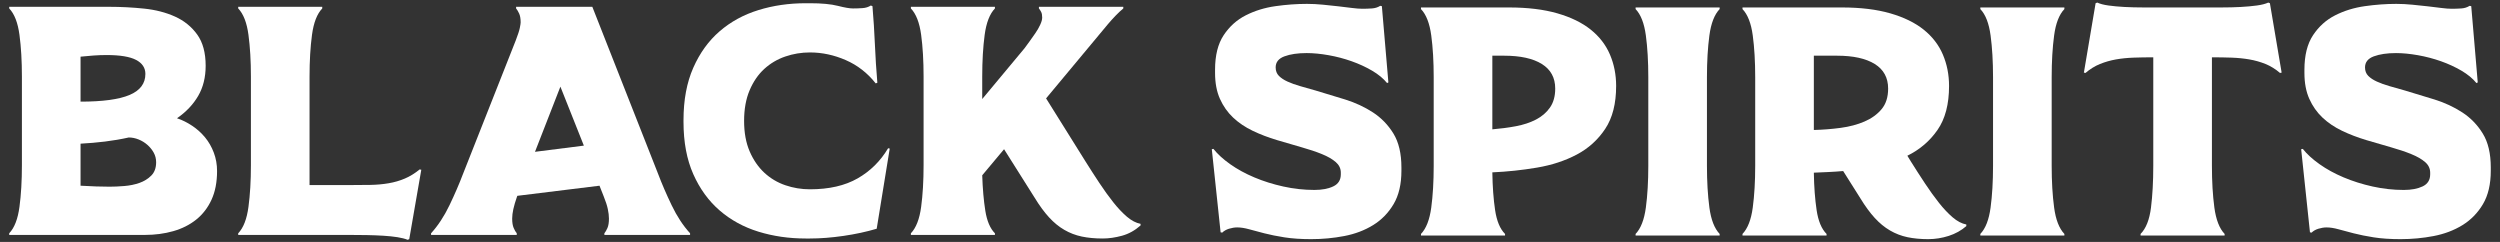 <?xml version="1.0" encoding="UTF-8" standalone="no"?>
<!DOCTYPE svg PUBLIC "-//W3C//DTD SVG 1.1//EN" "http://www.w3.org/Graphics/SVG/1.1/DTD/svg11.dtd">
<svg width="100%" height="100%" viewBox="0 0 620 60" version="1.1" xmlns="http://www.w3.org/2000/svg" xmlns:xlink="http://www.w3.org/1999/xlink" xml:space="preserve" xmlns:serif="http://www.serif.com/" style="fill-rule:evenodd;clip-rule:evenodd;stroke-linejoin:round;stroke-miterlimit:2;">
    <rect x="0" y="0" width="620" height="60" fill="#333333" stroke="none"/>
    <g transform="matrix(1,0,0,0.817,-22.009,-187.797)">
        <g transform="matrix(2.667,0,0,3.265,59.518,249.933)">
            <path d="M0,10.179C-0.303,10.482 -0.671,10.709 -1.105,10.861C-1.54,11.012 -2.01,11.108 -2.514,11.148C-3.02,11.189 -3.474,11.209 -3.877,11.209C-4.646,11.209 -5.544,11.179 -6.574,11.118L-6.574,7.21C-5.807,7.17 -5.049,7.104 -4.302,7.013C-3.555,6.922 -2.817,6.796 -2.09,6.634C-1.787,6.634 -1.484,6.695 -1.182,6.816C-0.878,6.937 -0.605,7.104 -0.363,7.316C-0.121,7.528 0.076,7.77 0.228,8.043C0.379,8.316 0.455,8.614 0.455,8.937C0.455,9.462 0.303,9.876 0,10.179M-6.574,-0.879C-6.19,-0.919 -5.792,-0.955 -5.377,-0.985C-4.963,-1.015 -4.555,-1.03 -4.15,-1.03C-2.898,-1.03 -1.984,-0.879 -1.409,-0.576C-0.833,-0.273 -0.545,0.161 -0.545,0.727C-0.545,1.616 -1.035,2.267 -2.015,2.681C-2.994,3.095 -4.514,3.302 -6.574,3.302L-6.574,-0.879ZM4.999,6.619C4.655,6.205 4.257,5.846 3.802,5.544C3.348,5.241 2.878,5.009 2.394,4.847C3.242,4.261 3.898,3.57 4.363,2.772C4.827,1.974 5.06,1.04 5.06,-0.031C5.06,-1.242 4.797,-2.212 4.272,-2.939C3.747,-3.666 3.06,-4.221 2.212,-4.605C1.363,-4.988 0.404,-5.237 -0.667,-5.347C-1.737,-5.458 -2.807,-5.514 -3.877,-5.514L-13.208,-5.514L-13.208,-5.363C-12.724,-4.858 -12.406,-4.04 -12.254,-2.909C-12.103,-1.778 -12.027,-0.485 -12.027,0.969L-12.027,9.209C-12.027,10.663 -12.103,11.956 -12.254,13.087C-12.406,14.219 -12.724,15.036 -13.208,15.541L-13.208,15.693L-0.575,15.693C0.353,15.693 1.227,15.576 2.045,15.344C2.863,15.112 3.575,14.753 4.181,14.269C4.787,13.784 5.261,13.168 5.605,12.421C5.948,11.674 6.12,10.785 6.12,9.755C6.12,9.149 6.019,8.578 5.817,8.043C5.615,7.508 5.342,7.033 4.999,6.619" style="fill:white;fill-rule:nonzero;"/>
        </g>
        <g transform="matrix(2.667,0,0,3.265,122.411,250.524)">
            <path d="M0,10.271C-0.475,10.473 -0.98,10.62 -1.515,10.71C-2.05,10.801 -2.616,10.852 -3.211,10.862C-3.808,10.872 -4.438,10.877 -5.105,10.877L-8.862,10.877L-8.862,0.789C-8.862,-0.666 -8.786,-1.958 -8.634,-3.089C-8.483,-4.22 -8.165,-5.038 -7.68,-5.543L-7.68,-5.695L-15.496,-5.695L-15.496,-5.543C-15.012,-5.038 -14.693,-4.22 -14.542,-3.089C-14.391,-1.958 -14.314,-0.666 -14.314,0.789L-14.314,9.029C-14.314,10.483 -14.391,11.776 -14.542,12.907C-14.693,14.038 -15.012,14.856 -15.496,15.361L-15.496,15.512L-5.256,15.512C-4.671,15.512 -4.101,15.517 -3.545,15.527C-2.989,15.537 -2.469,15.558 -1.984,15.588C-1.5,15.618 -1.065,15.664 -0.682,15.724C-0.298,15.785 0.015,15.865 0.257,15.966L0.409,15.906L1.53,9.453L1.378,9.423C0.934,9.786 0.474,10.069 0,10.271" style="fill:white;fill-rule:nonzero;"/>
        </g>
        <g transform="matrix(2.667,0,0,3.265,154.686,257.155)">
            <path d="M0,5.755L2.363,-0.304L4.544,5.179L0,5.755ZM11.452,7.815L5.332,-7.726L-1.757,-7.726L-1.757,-7.575C-1.656,-7.453 -1.56,-7.292 -1.469,-7.09C-1.378,-6.888 -1.333,-6.615 -1.333,-6.272C-1.333,-6.191 -1.358,-6.024 -1.409,-5.772C-1.459,-5.519 -1.585,-5.131 -1.787,-4.606L-6.695,7.815C-7.039,8.724 -7.458,9.693 -7.952,10.724C-8.448,11.754 -9.018,12.622 -9.664,13.329L-9.664,13.481L-1.696,13.481L-1.696,13.329C-1.798,13.208 -1.893,13.041 -1.984,12.829C-2.075,12.617 -2.121,12.329 -2.121,11.966C-2.121,11.704 -2.085,11.41 -2.015,11.087C-1.944,10.764 -1.828,10.371 -1.666,9.906L-1.636,9.845L5.999,8.906L6.393,9.906C6.574,10.35 6.7,10.739 6.771,11.072C6.842,11.405 6.877,11.704 6.877,11.966C6.877,12.329 6.832,12.617 6.741,12.829C6.65,13.041 6.554,13.208 6.453,13.329L6.453,13.481L14.421,13.481L14.421,13.329C13.774,12.622 13.204,11.754 12.709,10.724C12.214,9.693 11.795,8.724 11.452,7.815" style="fill:white;fill-rule:nonzero;"/>
        </g>
        <g transform="matrix(2.667,0,0,3.265,234.704,249.091)">
            <path d="M0,10.695C-1.182,11.372 -2.662,11.71 -4.438,11.71C-5.226,11.71 -5.989,11.584 -6.726,11.331C-7.463,11.079 -8.114,10.69 -8.68,10.165C-9.245,9.64 -9.7,8.979 -10.043,8.18C-10.387,7.383 -10.558,6.439 -10.558,5.348C-10.558,4.258 -10.387,3.308 -10.043,2.5C-9.7,1.693 -9.245,1.031 -8.68,0.516C-8.114,0.001 -7.463,-0.383 -6.726,-0.636C-5.989,-0.888 -5.226,-1.014 -4.438,-1.014C-3.308,-1.014 -2.196,-0.777 -1.106,-0.302C-0.015,0.173 0.914,0.894 1.681,1.864L1.833,1.803C1.731,0.612 1.656,-0.575 1.605,-1.757C1.555,-2.938 1.479,-4.124 1.378,-5.316L1.227,-5.377C1.004,-5.235 0.747,-5.154 0.454,-5.135C0.162,-5.114 -0.136,-5.104 -0.439,-5.104C-0.742,-5.104 -1.212,-5.184 -1.848,-5.347C-2.484,-5.508 -3.348,-5.589 -4.438,-5.589L-4.832,-5.589C-6.388,-5.589 -7.852,-5.377 -9.225,-4.952C-10.599,-4.528 -11.8,-3.872 -12.83,-2.983C-13.86,-2.095 -14.678,-0.964 -15.284,0.41C-15.89,1.783 -16.193,3.409 -16.193,5.287L-16.193,5.439C-16.193,7.317 -15.89,8.938 -15.284,10.301C-14.678,11.664 -13.86,12.791 -12.83,13.679C-11.8,14.568 -10.599,15.224 -9.225,15.649C-7.852,16.072 -6.388,16.284 -4.832,16.284L-4.438,16.284C-3.469,16.284 -2.429,16.204 -1.318,16.042C-0.208,15.881 0.823,15.659 1.772,15.376L2.984,7.923L2.833,7.893C2.125,9.085 1.182,10.019 0,10.695" style="fill:white;fill-rule:nonzero;"/>
        </g>
        <g transform="matrix(2.667,0,0,3.265,298.083,242.96)">
            <path d="M0,14.784C-0.424,14.249 -0.854,13.653 -1.288,12.997C-1.722,12.341 -2.162,11.659 -2.605,10.952L-6.241,5.135L-0.485,-1.772C-0.263,-2.034 -0.03,-2.292 0.212,-2.545C0.454,-2.797 0.697,-3.024 0.939,-3.226L0.939,-3.378L-6.908,-3.378L-6.908,-3.226C-6.827,-3.125 -6.756,-3.014 -6.695,-2.893C-6.635,-2.772 -6.604,-2.6 -6.604,-2.378C-6.604,-2.196 -6.665,-1.974 -6.787,-1.712C-6.908,-1.449 -7.059,-1.186 -7.241,-0.924C-7.422,-0.661 -7.604,-0.404 -7.786,-0.152C-7.968,0.101 -8.12,0.308 -8.241,0.47L-12.179,5.196L-12.179,3.105C-12.179,1.651 -12.103,0.359 -11.952,-0.773C-11.8,-1.903 -11.482,-2.721 -10.998,-3.226L-10.998,-3.378L-18.813,-3.378L-18.813,-3.226C-18.329,-2.721 -18.011,-1.903 -17.859,-0.773C-17.708,0.359 -17.632,1.651 -17.632,3.105L-17.632,11.346C-17.632,12.8 -17.708,14.093 -17.859,15.223C-18.011,16.355 -18.329,17.173 -18.813,17.678L-18.813,17.829L-10.998,17.829L-10.998,17.678C-11.442,17.233 -11.74,16.536 -11.891,15.587C-12.042,14.638 -12.139,13.537 -12.179,12.285L-10.149,9.861L-7.301,14.375C-6.857,15.102 -6.413,15.708 -5.968,16.193C-5.524,16.678 -5.05,17.067 -4.544,17.359C-4.04,17.652 -3.499,17.859 -2.924,17.98C-2.348,18.101 -1.697,18.162 -0.97,18.162C-0.405,18.162 0.191,18.076 0.818,17.905C1.443,17.733 2.019,17.415 2.544,16.95L2.544,16.799C2.121,16.718 1.696,16.496 1.272,16.133C0.848,15.769 0.424,15.32 0,14.784" style="fill:white;fill-rule:nonzero;"/>
        </g>
    </g>
    <g transform="matrix(1,0,0,0.817,-155.725,-187.636)">
        <g transform="matrix(2.667,0,0,3.265,496.206,269.32)">
            <path d="M0,-1.697C-0.778,-2.201 -1.636,-2.601 -2.575,-2.894C-3.514,-3.186 -4.428,-3.464 -5.317,-3.727C-5.822,-3.868 -6.301,-4.004 -6.756,-4.136C-7.21,-4.267 -7.604,-4.408 -7.937,-4.56C-8.271,-4.712 -8.539,-4.888 -8.74,-5.09C-8.942,-5.292 -9.043,-5.554 -9.043,-5.878C-9.043,-6.363 -8.771,-6.706 -8.225,-6.908C-7.68,-7.11 -6.994,-7.211 -6.165,-7.211C-5.54,-7.211 -4.858,-7.145 -4.12,-7.014C-3.383,-6.883 -2.671,-6.696 -1.984,-6.453C-1.298,-6.211 -0.662,-5.918 -0.076,-5.575C0.51,-5.231 0.974,-4.848 1.318,-4.424L1.439,-4.484C1.338,-5.676 1.237,-6.857 1.136,-8.029C1.035,-9.2 0.934,-10.382 0.833,-11.573L0.682,-11.604C0.459,-11.462 0.202,-11.381 -0.091,-11.362C-0.384,-11.341 -0.682,-11.331 -0.984,-11.331C-1.248,-11.331 -1.571,-11.356 -1.954,-11.406C-2.338,-11.457 -2.757,-11.508 -3.211,-11.558C-3.666,-11.608 -4.146,-11.659 -4.65,-11.71C-5.155,-11.76 -5.65,-11.785 -6.135,-11.785C-7.084,-11.785 -8.059,-11.715 -9.059,-11.573C-10.058,-11.432 -10.977,-11.149 -11.815,-10.725C-12.653,-10.301 -13.34,-9.685 -13.875,-8.877C-14.411,-8.069 -14.678,-6.999 -14.678,-5.666L-14.678,-5.363C-14.678,-4.434 -14.527,-3.631 -14.224,-2.954C-13.921,-2.278 -13.512,-1.697 -12.997,-1.213C-12.482,-0.728 -11.876,-0.319 -11.179,0.014C-10.482,0.348 -9.73,0.636 -8.922,0.878C-8.115,1.12 -7.352,1.343 -6.635,1.545C-5.918,1.747 -5.287,1.959 -4.741,2.181C-4.196,2.403 -3.767,2.65 -3.454,2.923C-3.141,3.196 -2.984,3.524 -2.984,3.907L-2.984,4.059C-2.984,4.584 -3.216,4.958 -3.681,5.18C-4.146,5.403 -4.731,5.513 -5.438,5.513C-6.407,5.513 -7.372,5.407 -8.331,5.195C-9.291,4.983 -10.19,4.7 -11.027,4.347C-11.866,3.994 -12.613,3.585 -13.27,3.12C-13.926,2.656 -14.446,2.181 -14.83,1.696L-14.981,1.726L-14.163,9.452L-14.012,9.482C-13.85,9.321 -13.638,9.199 -13.375,9.118C-13.113,9.038 -12.86,8.997 -12.618,8.997C-12.295,8.997 -11.932,9.053 -11.527,9.164C-11.124,9.275 -10.649,9.402 -10.104,9.543C-9.558,9.684 -8.932,9.81 -8.225,9.921C-7.519,10.032 -6.69,10.088 -5.741,10.088C-4.691,10.088 -3.666,9.992 -2.666,9.8C-1.667,9.608 -0.772,9.27 0.015,8.785C0.803,8.301 1.439,7.649 1.924,6.831C2.409,6.013 2.651,4.978 2.651,3.726L2.651,3.423C2.651,2.131 2.403,1.08 1.909,0.272C1.414,-0.535 0.777,-1.192 0,-1.697" style="fill:white;fill-rule:nonzero;"/>
        </g>
        <g transform="matrix(2.667,0,0,3.265,540.126,270.802)">
            <path d="M0,-2.605C-0.323,-2.14 -0.757,-1.767 -1.303,-1.484C-1.848,-1.201 -2.474,-0.994 -3.181,-0.863C-3.888,-0.731 -4.615,-0.636 -5.362,-0.575L-5.362,-7.422L-4.271,-7.422C-2.757,-7.422 -1.586,-7.165 -0.757,-6.649C0.07,-6.134 0.485,-5.372 0.485,-4.362C0.485,-3.655 0.323,-3.069 0,-2.605M3.787,-9.845C2.979,-10.492 1.943,-10.997 0.682,-11.36C-0.581,-11.724 -2.081,-11.906 -3.817,-11.906L-11.997,-11.906L-11.997,-11.754C-11.512,-11.249 -11.194,-10.431 -11.042,-9.3C-10.891,-8.169 -10.815,-6.876 -10.815,-5.422L-10.815,2.818C-10.815,4.272 -10.891,5.565 -11.042,6.696C-11.194,7.827 -11.512,8.645 -11.997,9.15L-11.997,9.301L-4.181,9.301L-4.181,9.15C-4.646,8.686 -4.953,7.948 -5.105,6.938C-5.256,5.929 -5.342,4.757 -5.362,3.424C-3.969,3.363 -2.585,3.217 -1.212,2.984C0.162,2.752 1.394,2.349 2.484,1.773C3.575,1.197 4.458,0.399 5.135,-0.621C5.812,-1.64 6.15,-2.968 6.15,-4.605C6.15,-5.654 5.958,-6.629 5.574,-7.528C5.19,-8.426 4.594,-9.199 3.787,-9.845" style="fill:white;fill-rule:nonzero;"/>
        </g>
        <g transform="matrix(2.667,0,0,3.265,561.352,300.671)">
            <path d="M0,-20.903C0.485,-20.398 0.803,-19.58 0.955,-18.449C1.106,-17.318 1.182,-16.026 1.182,-14.571L1.182,-6.331C1.182,-4.877 1.106,-3.584 0.955,-2.453C0.803,-1.322 0.485,-0.504 0,0.001L0,0.152L7.816,0.152L7.816,0.001C7.332,-0.504 7.014,-1.322 6.862,-2.453C6.711,-3.584 6.635,-4.877 6.635,-6.331L6.635,-14.571C6.635,-16.026 6.711,-17.318 6.862,-18.449C7.014,-19.58 7.332,-20.398 7.816,-20.903L7.816,-21.055L0,-21.055L0,-20.903Z" style="fill:white;fill-rule:nonzero;"/>
        </g>
        <g transform="matrix(2.667,0,0,3.265,622.366,271.393)">
            <path d="M0,-2.634C-0.404,-2.15 -0.935,-1.766 -1.591,-1.483C-2.247,-1.2 -2.989,-1.003 -3.817,-0.892C-4.646,-0.781 -5.474,-0.716 -6.302,-0.696L-6.302,-7.603L-4.151,-7.603C-2.636,-7.603 -1.465,-7.345 -0.636,-6.83C0.191,-6.315 0.606,-5.552 0.606,-4.543C0.606,-3.755 0.404,-3.119 0,-2.634M5.332,6.075C4.908,5.541 4.479,4.945 4.044,4.288C3.61,3.632 3.17,2.95 2.727,2.243L2.393,1.698C3.544,1.133 4.479,0.335 5.195,-0.696C5.912,-1.725 6.271,-3.089 6.271,-4.785C6.271,-5.835 6.079,-6.81 5.695,-7.709C5.312,-8.607 4.715,-9.38 3.908,-10.026C3.1,-10.673 2.064,-11.177 0.803,-11.541C-0.459,-11.905 -1.959,-12.087 -3.696,-12.087L-12.937,-12.087L-12.937,-11.935C-12.452,-11.43 -12.133,-10.612 -11.982,-9.481C-11.831,-8.35 -11.755,-7.057 -11.755,-5.603L-11.755,2.637C-11.755,4.091 -11.831,5.384 -11.982,6.515C-12.133,7.646 -12.452,8.464 -12.937,8.969L-12.937,9.12L-5.12,9.12L-5.12,8.969C-5.585,8.505 -5.893,7.767 -6.044,6.757C-6.195,5.748 -6.282,4.587 -6.302,3.273C-5.837,3.253 -5.383,3.233 -4.938,3.213C-4.494,3.193 -4.04,3.162 -3.575,3.122L-1.969,5.667C-1.525,6.394 -1.081,7 -0.636,7.485C-0.192,7.969 0.282,8.358 0.788,8.651C1.292,8.944 1.833,9.151 2.408,9.272C2.984,9.393 3.625,9.453 4.332,9.453C4.979,9.453 5.614,9.352 6.241,9.151C6.866,8.949 7.412,8.646 7.876,8.241L7.876,8.09C7.453,8.01 7.028,7.787 6.604,7.424C6.18,7.06 5.756,6.611 5.332,6.075" style="fill:white;fill-rule:nonzero;"/>
        </g>
        <g transform="matrix(2.667,0,0,3.265,646.846,300.671)">
            <path d="M0,-20.903C0.485,-20.398 0.803,-19.58 0.954,-18.449C1.106,-17.318 1.182,-16.026 1.182,-14.571L1.182,-6.331C1.182,-4.877 1.106,-3.584 0.954,-2.453C0.803,-1.322 0.485,-0.504 0,0.001L0,0.152L7.816,0.152L7.816,0.001C7.332,-0.504 7.013,-1.322 6.862,-2.453C6.71,-3.584 6.635,-4.877 6.635,-6.331L6.635,-14.571C6.635,-16.026 6.71,-17.318 6.862,-18.449C7.013,-19.58 7.332,-20.398 7.816,-20.903L7.816,-21.055L0,-21.055L0,-20.903Z" style="fill:white;fill-rule:nonzero;"/>
        </g>
        <g transform="matrix(2.667,0,0,3.265,718.259,301.168)">
            <path d="M0,-21.661C-0.263,-21.54 -0.616,-21.449 -1.061,-21.389C-1.505,-21.328 -2.005,-21.283 -2.56,-21.252C-3.116,-21.222 -3.711,-21.207 -4.348,-21.207L-11.588,-21.207C-12.224,-21.207 -12.82,-21.222 -13.375,-21.252C-13.931,-21.283 -14.426,-21.328 -14.86,-21.389C-15.294,-21.449 -15.643,-21.54 -15.905,-21.661L-16.057,-21.6L-17.147,-15.148L-16.996,-15.118C-16.572,-15.481 -16.123,-15.758 -15.647,-15.951C-15.173,-16.142 -14.678,-16.284 -14.163,-16.375C-13.648,-16.466 -13.103,-16.521 -12.527,-16.541C-11.952,-16.561 -11.341,-16.572 -10.694,-16.572L-10.694,-6.483C-10.694,-5.029 -10.765,-3.736 -10.906,-2.605C-11.048,-1.474 -11.371,-0.656 -11.876,-0.151L-11.876,0L-4.06,0L-4.06,-0.151C-4.544,-0.656 -4.862,-1.474 -5.014,-2.605C-5.166,-3.736 -5.241,-5.029 -5.241,-6.483L-5.241,-16.572C-4.595,-16.572 -3.984,-16.561 -3.408,-16.541C-2.833,-16.521 -2.283,-16.466 -1.757,-16.375C-1.232,-16.284 -0.732,-16.142 -0.257,-15.951C0.217,-15.758 0.667,-15.481 1.09,-15.118L1.242,-15.148L0.151,-21.6L0,-21.661Z" style="fill:white;fill-rule:nonzero;"/>
        </g>
        <g transform="matrix(2.667,0,0,3.265,771.459,262.888)">
            <path d="M0,2.243C-0.495,1.435 -1.131,0.779 -1.909,0.274C-2.687,-0.231 -3.544,-0.63 -4.483,-0.923C-5.423,-1.215 -6.337,-1.493 -7.225,-1.756C-7.73,-1.897 -8.21,-2.033 -8.665,-2.165C-9.119,-2.296 -9.513,-2.438 -9.846,-2.589C-10.179,-2.741 -10.447,-2.917 -10.649,-3.119C-10.851,-3.321 -10.952,-3.584 -10.952,-3.907C-10.952,-4.392 -10.679,-4.735 -10.134,-4.937C-9.588,-5.139 -8.902,-5.24 -8.074,-5.24C-7.448,-5.24 -6.766,-5.174 -6.029,-5.043C-5.292,-4.912 -4.58,-4.725 -3.893,-4.483C-3.207,-4.24 -2.57,-3.947 -1.984,-3.604C-1.399,-3.26 -0.934,-2.877 -0.591,-2.453L-0.47,-2.513C-0.571,-3.705 -0.672,-4.886 -0.772,-6.058C-0.874,-7.229 -0.975,-8.411 -1.075,-9.603L-1.227,-9.633C-1.449,-9.491 -1.707,-9.41 -2,-9.391C-2.292,-9.37 -2.59,-9.361 -2.893,-9.361C-3.156,-9.361 -3.479,-9.385 -3.863,-9.436C-4.247,-9.486 -4.666,-9.537 -5.12,-9.588C-5.574,-9.637 -6.054,-9.688 -6.559,-9.739C-7.064,-9.789 -7.559,-9.815 -8.043,-9.815C-8.993,-9.815 -9.967,-9.744 -10.967,-9.603C-11.967,-9.461 -12.886,-9.178 -13.724,-8.754C-14.562,-8.33 -15.249,-7.714 -15.784,-6.906C-16.319,-6.098 -16.587,-5.028 -16.587,-3.695L-16.587,-3.392C-16.587,-2.463 -16.435,-1.66 -16.132,-0.984C-15.829,-0.307 -15.42,0.274 -14.905,0.758C-14.39,1.243 -13.784,1.652 -13.087,1.985C-12.391,2.319 -11.639,2.606 -10.831,2.849C-10.023,3.091 -9.26,3.314 -8.543,3.515C-7.826,3.718 -7.195,3.93 -6.65,4.152C-6.104,4.374 -5.676,4.621 -5.362,4.894C-5.049,5.166 -4.893,5.495 -4.893,5.878L-4.893,6.03C-4.893,6.555 -5.125,6.929 -5.589,7.151C-6.054,7.373 -6.64,7.484 -7.347,7.484C-8.316,7.484 -9.281,7.378 -10.24,7.166C-11.199,6.954 -12.098,6.671 -12.936,6.318C-13.774,5.965 -14.522,5.556 -15.178,5.091C-15.834,4.626 -16.354,4.152 -16.738,3.667L-16.89,3.697L-16.072,11.423L-15.92,11.453C-15.759,11.291 -15.547,11.17 -15.284,11.089C-15.022,11.009 -14.769,10.968 -14.526,10.968C-14.204,10.968 -13.84,11.024 -13.436,11.135C-13.032,11.246 -12.558,11.372 -12.012,11.514C-11.467,11.655 -10.841,11.781 -10.134,11.892C-9.427,12.003 -8.599,12.058 -7.649,12.058C-6.6,12.058 -5.574,11.963 -4.575,11.771C-3.575,11.579 -2.681,11.241 -1.893,10.756C-1.105,10.271 -0.47,9.62 0.015,8.802C0.5,7.984 0.742,6.949 0.742,5.697L0.742,5.393C0.742,4.101 0.495,3.051 0,2.243" style="fill:white;fill-rule:nonzero;"/>
        </g>
    </g>
</svg>
